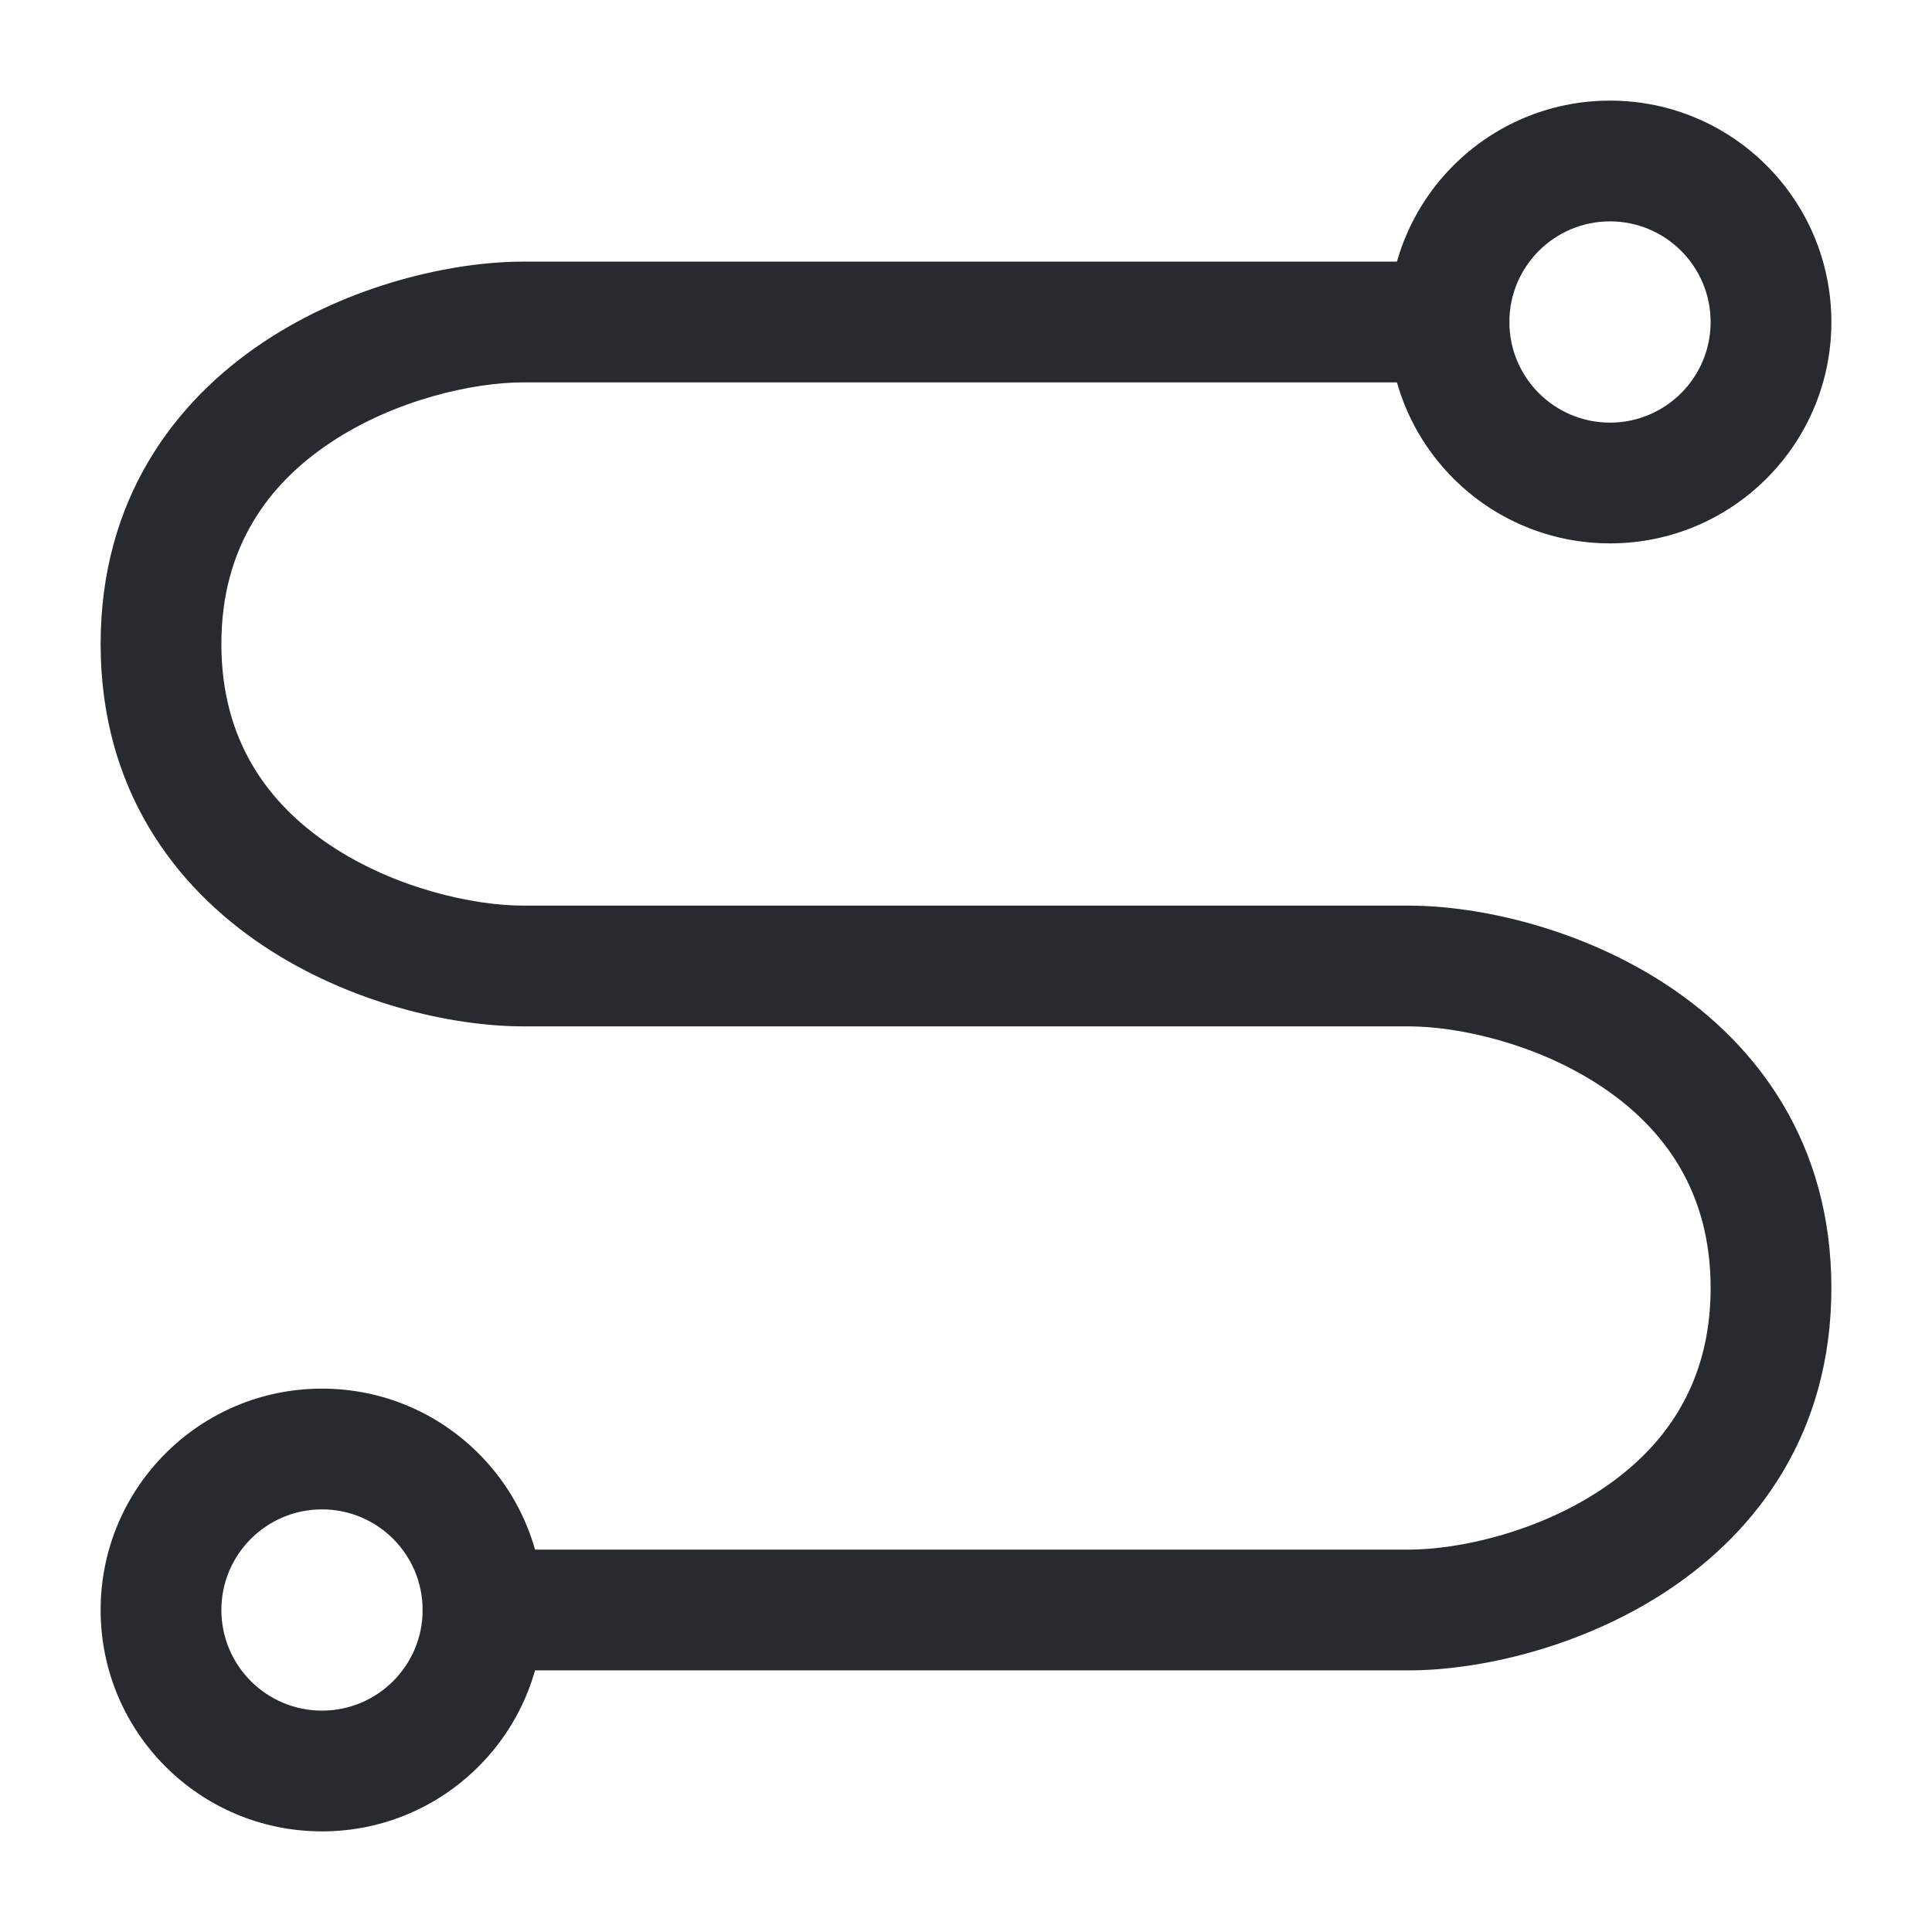 <?xml version="1.0" encoding="UTF-8"?> <svg xmlns="http://www.w3.org/2000/svg" width="24" height="24" viewBox="0 0 24 24" fill="none"> <path fill-rule="evenodd" clip-rule="evenodd" d="M3.271 4.251C4.345 3.535 5.619 3.25 6.5 3.25H18C18.414 3.25 18.75 3.586 18.75 4C18.75 4.414 18.414 4.75 18 4.75H6.5C5.881 4.75 4.905 4.965 4.104 5.499C3.333 6.013 2.75 6.797 2.75 8C2.75 9.203 3.333 9.987 4.104 10.501C4.905 11.035 5.881 11.25 6.5 11.25H17.5C18.381 11.25 19.654 11.535 20.729 12.251C21.833 12.987 22.75 14.203 22.75 16C22.75 17.797 21.833 19.013 20.729 19.749C19.654 20.465 18.381 20.75 17.5 20.75H6C5.586 20.75 5.25 20.414 5.25 20C5.25 19.586 5.586 19.25 6 19.25H17.5C18.119 19.25 19.096 19.035 19.896 18.501C20.667 17.987 21.25 17.203 21.25 16C21.25 14.797 20.667 14.013 19.896 13.499C19.096 12.965 18.119 12.75 17.5 12.75H6.5C5.619 12.75 4.345 12.465 3.271 11.749C2.167 11.013 1.25 9.797 1.25 8C1.25 6.203 2.167 4.987 3.271 4.251Z" fill="#272B30"></path> <path fill-rule="evenodd" clip-rule="evenodd" d="M17.25 4C17.25 2.481 18.481 1.25 20 1.25C21.519 1.25 22.75 2.481 22.75 4C22.75 5.519 21.519 6.75 20 6.75C18.481 6.75 17.25 5.519 17.25 4ZM20 2.75C19.31 2.75 18.75 3.31 18.75 4C18.75 4.69 19.31 5.25 20 5.25C20.69 5.25 21.25 4.69 21.25 4C21.25 3.31 20.69 2.75 20 2.75Z" fill="#272B30"></path> <path fill-rule="evenodd" clip-rule="evenodd" d="M1.25 20C1.25 18.481 2.481 17.25 4 17.25C5.519 17.25 6.75 18.481 6.75 20C6.75 21.519 5.519 22.75 4 22.75C2.481 22.75 1.25 21.519 1.25 20ZM4 18.75C3.31 18.75 2.75 19.31 2.75 20C2.75 20.69 3.31 21.25 4 21.25C4.69 21.25 5.25 20.69 5.25 20C5.25 19.31 4.69 18.75 4 18.75Z" fill="#272B30"></path> </svg> 